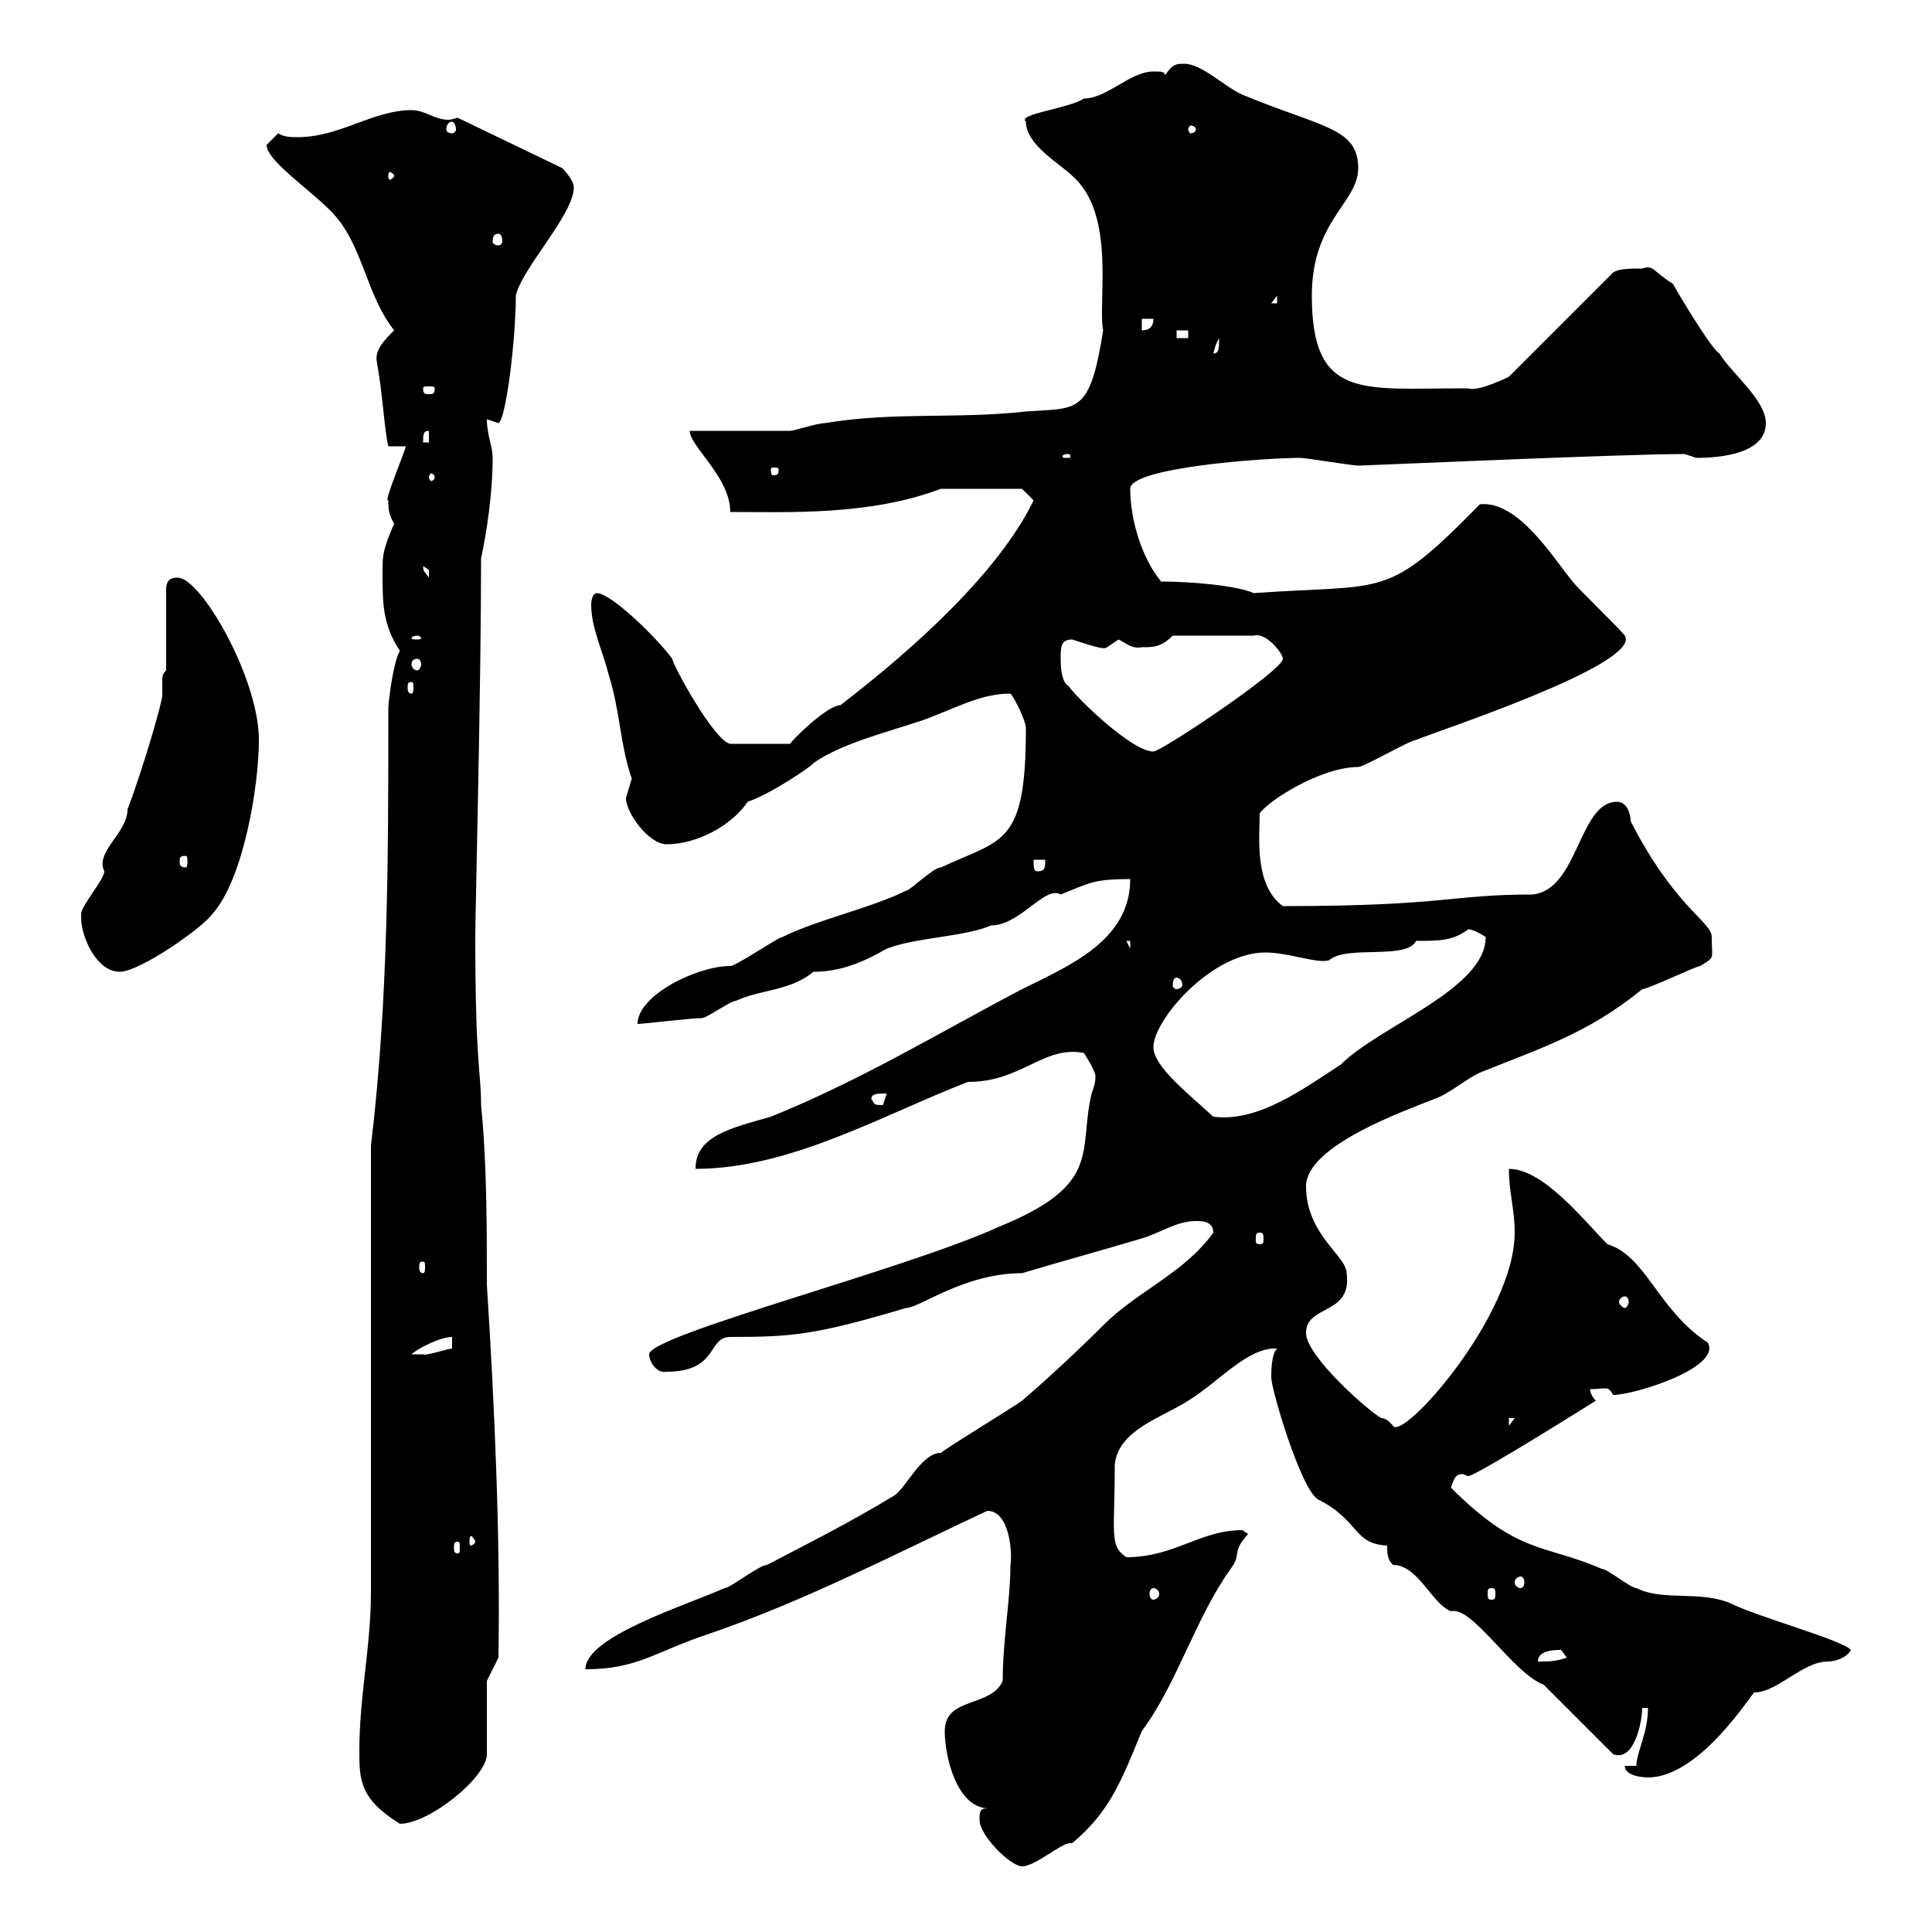 <svg xmlns="http://www.w3.org/2000/svg" xmlns:xlink="http://www.w3.org/1999/xlink" width="300" height="300"><path d="M152.10 282.60C152.10 285 156.90 289.80 158.70 289.80C160.80 289.80 164.70 286.20 166.20 286.20C166.20 286.20 166.50 286.20 166.50 286.20C172.20 281.40 174 276.90 177.30 268.80C182.70 261.60 185.70 251.10 191.10 243.60C192.90 241.20 191.10 241.20 193.80 238.20C193.80 238.20 192.90 237.60 192.90 237.60C186.30 237.60 182.40 241.80 174.90 241.80C172.20 240 173.10 238.20 173.10 227.40C173.70 222 180.30 220.20 184.50 217.50C189 214.80 193.80 209.10 198.30 209.40C197.40 210.30 197.40 213 197.40 213.90C197.40 215.70 201.90 231 204.60 232.80C211.20 236.10 210 239.70 215.40 240C215.40 241.20 215.40 242.10 216.30 243C220.20 243 222.30 249 225.30 250.20C228.60 249.30 234.90 259.80 239.70 261.60C241.50 263.40 248.70 270.60 250.50 272.40C253.80 273.60 255 267.30 255 265.20L255.90 265.20C255.90 269.10 254.10 272.10 254.10 274.20L252.30 274.20C252.30 276 255.90 276 255.90 276C264 276 272.10 262.80 272.40 262.80C276 262.80 279.90 258 283.80 258C285 258 286.80 257.40 287.40 256.20C286.20 254.70 273 251.10 268.80 249C264 246.90 258.30 248.70 254.10 246.60C253.20 246.60 249.60 243.60 248.70 243.60C239.70 239.70 235.80 241.50 225.30 231C225.90 229.20 226.20 228.90 227.10 228.90C227.40 228.90 227.70 229.20 228 229.20C229.20 229.20 247.80 217.50 247.80 217.50C247.80 217.50 246.90 216.60 246.90 215.70C249.60 215.70 249.60 215.10 250.50 216.60C253.80 216.60 267.30 212.40 265.20 208.50C257.40 203.40 255.60 195 249.60 193.20C246 189.60 239.70 181.50 234.30 181.50C234.30 185.10 235.20 187.80 235.20 191.40C235.20 204.30 217.80 223.80 216.30 221.40C216.30 221.40 215.40 220.20 214.50 220.20C212.70 219.30 202.80 210.60 202.80 207C202.80 202.50 210 204.30 209.10 197.70C209.10 195 202.80 191.70 202.80 184.20C202.80 177.90 218.10 172.50 222.60 170.70C225.30 169.80 228 167.10 230.70 166.20C238.80 162.90 246.60 160.50 255 153.60C255.90 153.60 263.40 150 264 150C266.40 148.50 265.80 149.10 265.80 145.50C265.80 143.10 260.10 141 253.20 127.50C253.20 126.30 252.60 124.50 251.10 124.50C245.10 124.50 245.10 138.30 237.90 138.90C225.30 138.90 224.40 140.70 199.20 140.70C194.70 137.40 195.60 129.90 195.60 126.30C197.10 124.20 205.20 119.10 210.90 119.10C211.80 119.10 219 114.90 219.90 114.90C221.70 114 255 103.20 252.30 98.70C251.40 97.50 245.10 91.50 244.20 90.30C241.20 86.70 235.80 77.70 229.80 78.30C215.10 93.30 215.40 90.60 194.70 92.10C192 90.90 184.80 90.30 180.30 90.30C177.30 86.70 175.50 80.70 175.50 75.90C175.50 72.60 196.20 71.10 201.90 71.10C202.80 71.10 210 72.30 210.90 72.30C211.80 72.30 252 70.50 261.60 70.50C261.60 70.50 263.40 71.10 263.40 71.10C267 71.10 274.20 70.50 274.20 65.70C274.20 62.10 268.80 57.90 267 54.90C265.80 54.30 260.40 45.30 259.80 44.10C256.50 42 256.80 41.10 255 41.70C253.20 41.70 251.40 41.70 250.50 42.30L234.30 58.50C234.30 58.50 229.50 60.90 228 60.30C228 60.30 227.10 60.30 227.10 60.30C211.50 60.30 203.70 62.10 203.70 45.90C203.70 34.20 210.90 31.50 210.90 26.10C210.90 19.80 205.20 19.80 192.90 14.70C190.20 13.50 186.60 9.90 183.90 9.90C182.70 9.90 182.10 9.90 180.90 11.70C180.90 11.10 180.30 11.10 179.10 11.10C175.50 11.10 171.90 15.30 168.30 15.30C166.20 16.80 157.80 17.70 159.30 18.90C159.30 22.50 164.70 25.50 166.50 27.30C173.40 33.30 170.40 47.10 171.30 51.30C169.20 64.50 167.40 63.30 159.30 63.90C148.50 65.10 138.90 63.90 128.10 65.70C126.90 65.70 123.30 66.90 122.70 66.90C119.70 66.90 108.90 66.90 107.10 66.90C107.10 69.30 113.40 74.10 113.40 79.50C122.40 79.50 135 80.10 146.10 75.90L158.70 75.90L160.50 77.70C155.10 88.80 142.20 100.50 130.50 109.50C128.40 109.50 122.70 115.20 122.70 115.50L113.40 115.50C111 115.20 104.40 103.20 104.40 102.30C101.70 98.70 94.80 92.10 92.70 92.10C91.80 92.10 91.80 93.90 91.80 93.90C91.80 97.50 93.60 101.10 94.50 104.70C96.30 110.40 96.30 115.80 98.10 120.90C98.10 120.90 97.20 123.90 97.20 123.90C97.20 126.30 100.80 131.10 103.50 131.10C108.30 131.10 113.70 128.10 116.10 124.50C119.70 123.30 126.30 118.80 126.30 118.50C130.50 115.50 137.70 113.70 143.10 111.90C148.20 110.10 152.10 107.70 156.90 107.70C157.50 108.30 159.30 111.90 159.30 113.10C159.30 131.40 155.70 130.20 146.10 134.70C144.90 134.70 141.30 138.30 140.70 138.30C135.30 141 126.90 142.80 121.50 145.50C120.90 145.50 114.30 150 113.40 150C108.30 150 99 154.50 99 159C99.90 159 107.10 158.10 108.90 158.10C109.80 158.10 113.40 155.40 114.30 155.40C118.20 153.60 122.70 153.90 126.30 150.90C130.50 150.90 134.10 149.40 137.70 147.30C142.50 145.50 149.70 145.50 153.90 143.70C158.40 143.70 162.30 137.40 164.70 138.90C169.20 137.10 169.80 136.50 175.50 136.50C175.50 146.10 165.90 150 158.70 153.60C146.10 160.20 133.80 167.70 119.70 173.40C113.40 175.20 108 176.40 108 181.50C122.70 181.50 137.10 173.10 150.30 168C158.70 168 162 162.30 168.30 163.50C168.30 163.50 170.10 166.20 170.10 167.10C170.10 168.30 169.80 168.90 169.50 169.80C167.40 178.80 171.30 183.90 155.10 190.50C140.70 197.10 100.80 207.30 100.80 210.30C100.80 211.50 102 213.30 103.50 213C111.60 213 109.80 207.60 113.40 207.60C123 207.60 126.60 207.30 140.70 203.10C142.80 203.10 149.70 197.70 158.70 197.70C164.70 195.90 171.30 194.10 177.30 192.30C180.30 191.40 182.70 189.60 185.70 189.60C186.60 189.60 188.40 189.60 188.40 191.40C183.90 197.70 176.70 200.40 171.30 205.80C167.70 209.40 162.90 213.90 158.70 217.50C157.50 218.40 146.70 225 146.10 225.60C143.10 225.60 140.70 231 138.90 232.20C132 236.40 125.40 239.70 119.10 243C117.90 243 113.40 246.60 112.50 246.60C106.50 249.30 90.90 254.10 90.90 259.20C99 259.20 101.70 256.50 109.80 253.80C124.80 248.70 139.20 241.20 153.30 234.60C156.90 234.60 157.20 241.50 156.90 243C156.90 248.40 155.70 254.70 155.70 261C153.90 265.20 146.70 263.40 146.70 268.80C146.70 272.70 148.50 280.50 153.30 280.80C152.10 280.80 152.10 281.40 152.10 282.60ZM55.80 271.80C55.80 276.30 55.80 279.30 62.10 283.20C66.60 283.20 75.60 276 75.60 272.40C75.60 270.60 75.60 262.80 75.60 261L77.40 257.40C77.70 238.50 76.80 218.40 75.60 199.50C75.60 190.50 75.60 180.60 74.70 171.60C74.70 166.50 73.80 165.30 73.80 145.50C73.80 142.20 74.70 106.80 74.70 86.70C75.60 82.50 76.50 76.50 76.50 71.10C76.50 69.30 75.60 67.50 75.60 65.10C75.60 65.10 77.40 65.70 77.40 65.70C78.60 65.10 80.10 52.50 80.10 45.90C81 41.70 89.10 33.30 89.10 29.10C89.10 27.90 87.30 26.10 87.30 26.10L71.10 18.30C70.80 18.30 70.20 18.60 69.60 18.60C67.50 18.60 66 17.10 63.90 17.10C57.90 17.10 52.80 21.30 46.20 21.30C45.30 21.30 44.10 21.30 43.20 20.70C43.20 20.70 41.40 22.50 41.40 22.50C41.40 24.90 47.70 29.10 51.30 32.70C56.40 37.80 56.70 45.60 61.20 51.30C59.70 52.80 58.20 54.30 58.50 56.10C59.40 60.90 59.70 66.90 60.30 69.30L63 69.30C63 69.90 59.40 78.30 60.30 77.70C60.30 78.90 60.30 79.80 61.20 81.30C59.40 85.50 59.40 86.40 59.40 88.50C59.40 93.90 59.40 96.90 62.10 101.10C61.20 102.30 60.30 108.60 60.30 110.10C60.30 132.90 60.30 155.40 57.60 177.90C57.60 188.70 57.60 236.40 57.60 247.20C57.60 255.60 55.80 263.40 55.80 271.80ZM242.40 256.20C242.40 256.20 243.30 257.40 243.30 257.40C241.50 258 240.60 258 238.80 258C238.80 256.20 241.50 256.20 242.40 256.20ZM179.10 246.60C179.40 246.60 180 246.90 180 247.50C180 248.10 179.40 248.40 179.10 248.40C178.80 248.40 178.50 248.10 178.50 247.50C178.50 246.90 178.80 246.60 179.10 246.60ZM231.60 246.60C232.20 246.60 232.20 246.90 232.20 247.50C232.20 248.10 232.20 248.40 231.60 248.40C231 248.40 231 248.10 231 247.50C231 246.90 231 246.60 231.60 246.60ZM236.10 244.80C236.40 244.80 236.70 245.10 236.70 245.70C236.70 246.30 236.40 246.60 236.10 246.60C235.80 246.60 235.20 246.30 235.20 245.70C235.20 245.10 235.80 244.80 236.10 244.80ZM71.10 239.40C71.40 239.40 71.40 239.70 71.40 240.30C71.40 240.90 71.40 241.20 71.10 241.20C70.50 241.20 70.50 240.90 70.50 240.30C70.50 239.70 70.50 239.40 71.10 239.40ZM73.80 239.40C73.80 239.70 73.20 240 73.20 240C72.90 240 72.90 239.70 72.90 239.40C72.90 239.10 72.90 238.50 73.20 238.50C73.20 238.50 73.80 239.10 73.80 239.40ZM234.30 220.20L235.20 220.20L234.30 221.40ZM70.20 207.60L70.20 209.40C69.60 209.40 66 210.60 65.70 210.30C64.80 210.30 63.90 210.30 63.90 210.30C64.80 209.40 68.40 207.60 70.20 207.60ZM252.30 201.30C252.60 201.30 252.90 201.60 252.90 202.20C252.90 202.50 252.60 203.10 252.30 203.10C252 203.10 251.40 202.50 251.40 202.20C251.40 201.60 252 201.30 252.30 201.30ZM65.70 195.90C66 195.90 66 196.20 66 196.80C66 197.10 66 197.70 65.70 197.70C65.10 197.70 65.10 197.10 65.10 196.80C65.10 196.20 65.10 195.90 65.70 195.90ZM195.60 191.40C196.20 191.40 196.20 191.70 196.20 192.60C196.20 192.90 196.20 193.20 195.60 193.20C195 193.20 195 192.90 195 192.60C195 191.70 195 191.40 195.60 191.40ZM179.10 162.60C179.10 158.40 188.10 147.90 196.50 147.90C200.10 147.90 204.60 149.70 206.40 149.10C209.10 146.70 218.40 149.10 219.90 146.10C223.50 146.10 225.60 146.10 228 144.30C228.90 144.30 230.70 145.50 230.70 145.50C230.70 153.60 214.20 159.30 208.20 165.30C202.20 169.20 195.30 174.30 188.40 173.40C184.50 169.80 179.10 165.60 179.10 162.60ZM135.30 170.70C135.30 169.80 136.20 169.80 137.70 169.80C137.70 169.80 137.10 171.60 137.10 171.60C135.30 171.60 135.90 171.30 135.30 170.70ZM182.70 151.80C183 151.80 183.60 152.10 183.60 153C183.60 153.30 183 153.60 182.70 153.60C182.40 153.60 182.10 153.30 182.10 153C182.10 152.10 182.40 151.80 182.70 151.80ZM12.60 142.50C12.60 145.50 15 150.90 18.60 150.90C21.60 150.90 31.20 144.30 33 141.90C37.80 136.50 40.20 122.10 40.20 114.90C40.20 105.30 31.20 89.70 27.60 89.70C27 89.70 25.80 89.70 25.80 91.50L25.80 104.10C25.20 104.70 25.20 105 25.20 105.90C25.20 106.50 25.20 107.10 25.20 108C25.20 108.90 22.50 118.50 19.80 125.70C19.80 129.30 14.70 132.30 16.20 135.30C16.20 136.50 12.60 140.70 12.60 141.90C12.60 141.90 12.60 142.50 12.60 142.50ZM174.90 146.10L175.50 146.10L175.50 147.30ZM160.50 133.50L162.30 133.50C162.30 134.70 162.30 135.30 161.10 135.30C160.50 135.30 160.50 134.70 160.50 133.50ZM28.80 132.90C29.10 132.90 29.10 133.20 29.10 133.80C29.10 134.10 29.10 134.70 28.80 134.70C27.90 134.70 27.90 134.10 27.90 133.80C27.90 133.20 27.90 132.90 28.80 132.90ZM164.70 102.30C164.70 100.50 164.70 99.30 166.50 99.30C171 100.80 171.60 100.80 171.90 100.50C171.90 100.50 173.70 99.30 173.70 99.30C174.90 99.90 175.80 100.80 177.30 100.50C179.10 100.50 180.30 100.50 182.10 98.70L194.70 98.70C196.50 98.10 199.20 101.40 199.20 102.30C199.20 104.10 180.30 116.70 179.10 116.70C175.80 116.70 167.40 108.60 165.90 106.50C164.70 105.90 164.70 102.90 164.70 102.30ZM63.90 105.90C64.20 105.90 64.20 106.20 64.20 106.80C64.20 107.10 64.20 107.70 63.90 107.70C63.30 107.70 63.30 107.10 63.30 106.80C63.30 106.20 63.30 105.90 63.90 105.90ZM64.80 102.30C65.10 102.30 65.40 102.60 65.40 103.20C65.40 103.50 65.10 104.10 64.80 104.10C64.20 104.10 63.90 103.50 63.90 103.20C63.90 102.60 64.20 102.30 64.80 102.30ZM64.80 98.70C65.10 98.70 65.40 99 65.40 99C65.40 99.30 65.10 99.30 64.80 99.30C64.20 99.30 63.90 99.30 63.90 99C63.90 99 64.20 98.70 64.80 98.70ZM65.70 87.90C65.70 87.90 66.60 88.50 66.60 88.50C66.60 89.70 66.60 89.70 66.60 89.70C66 88.80 65.70 88.80 65.70 87.90ZM67.50 74.10C67.50 74.40 67.20 74.70 66.90 74.70C66.90 74.70 66.60 74.40 66.60 74.10C66.60 73.80 66.90 73.50 66.90 73.50C67.20 73.50 67.50 73.80 67.50 74.10ZM120.90 72.90C120.90 73.80 120.60 73.80 120 73.80C120 73.80 119.70 73.80 119.70 72.90C119.70 72.60 120 72.60 120 72.60C120.60 72.60 120.90 72.60 120.90 72.90ZM165.90 70.50C166.20 70.50 166.20 70.80 166.20 70.80C166.20 71.10 166.20 71.10 165.90 71.10C165 71.10 165 71.10 165 70.80C165 70.80 165 70.50 165.90 70.50ZM66.60 66.90L66.60 68.70L65.70 68.70C65.70 67.50 65.70 66.90 66.60 66.90ZM67.50 60.30C67.50 61.20 67.20 61.20 66.60 61.20C66 61.20 65.70 61.20 65.70 60.30C65.70 60 66 60 66.60 60C67.20 60 67.50 60 67.50 60.30ZM189.30 52.50C189.30 54 189.30 54.90 188.40 54.90C188.40 55.50 188.40 54 189.30 52.50ZM182.70 51.30L184.50 51.30L184.50 52.50L182.70 52.50ZM177.30 49.50L179.10 49.50C179.10 50.70 178.50 51.30 177.30 51.30ZM198.30 45.90L198.30 47.10L197.40 47.10ZM77.40 36.30C77.70 36.30 78 36.60 78 37.50C78 37.80 77.70 38.10 77.40 38.10C76.80 38.10 76.50 37.80 76.50 37.50C76.50 36.60 76.80 36.30 77.40 36.30ZM61.20 27.30C61.20 27.60 60.60 27.90 60.60 27.90C60.30 27.90 60.30 27.60 60.30 27.30C60.30 27 60.30 26.70 60.60 26.70C60.60 26.70 61.20 27 61.20 27.30ZM70.20 18.90C70.50 18.90 70.80 19.50 70.80 20.10C70.80 20.40 70.50 20.70 70.20 20.70C69.60 20.70 69.30 20.40 69.30 20.10C69.30 19.50 69.60 18.90 70.20 18.90ZM185.70 20.10C185.70 20.40 185.40 20.70 184.80 20.70C184.80 20.70 184.50 20.40 184.50 20.10C184.50 19.80 184.80 19.50 184.80 19.50C185.40 19.50 185.70 19.80 185.70 20.10Z"/></svg>